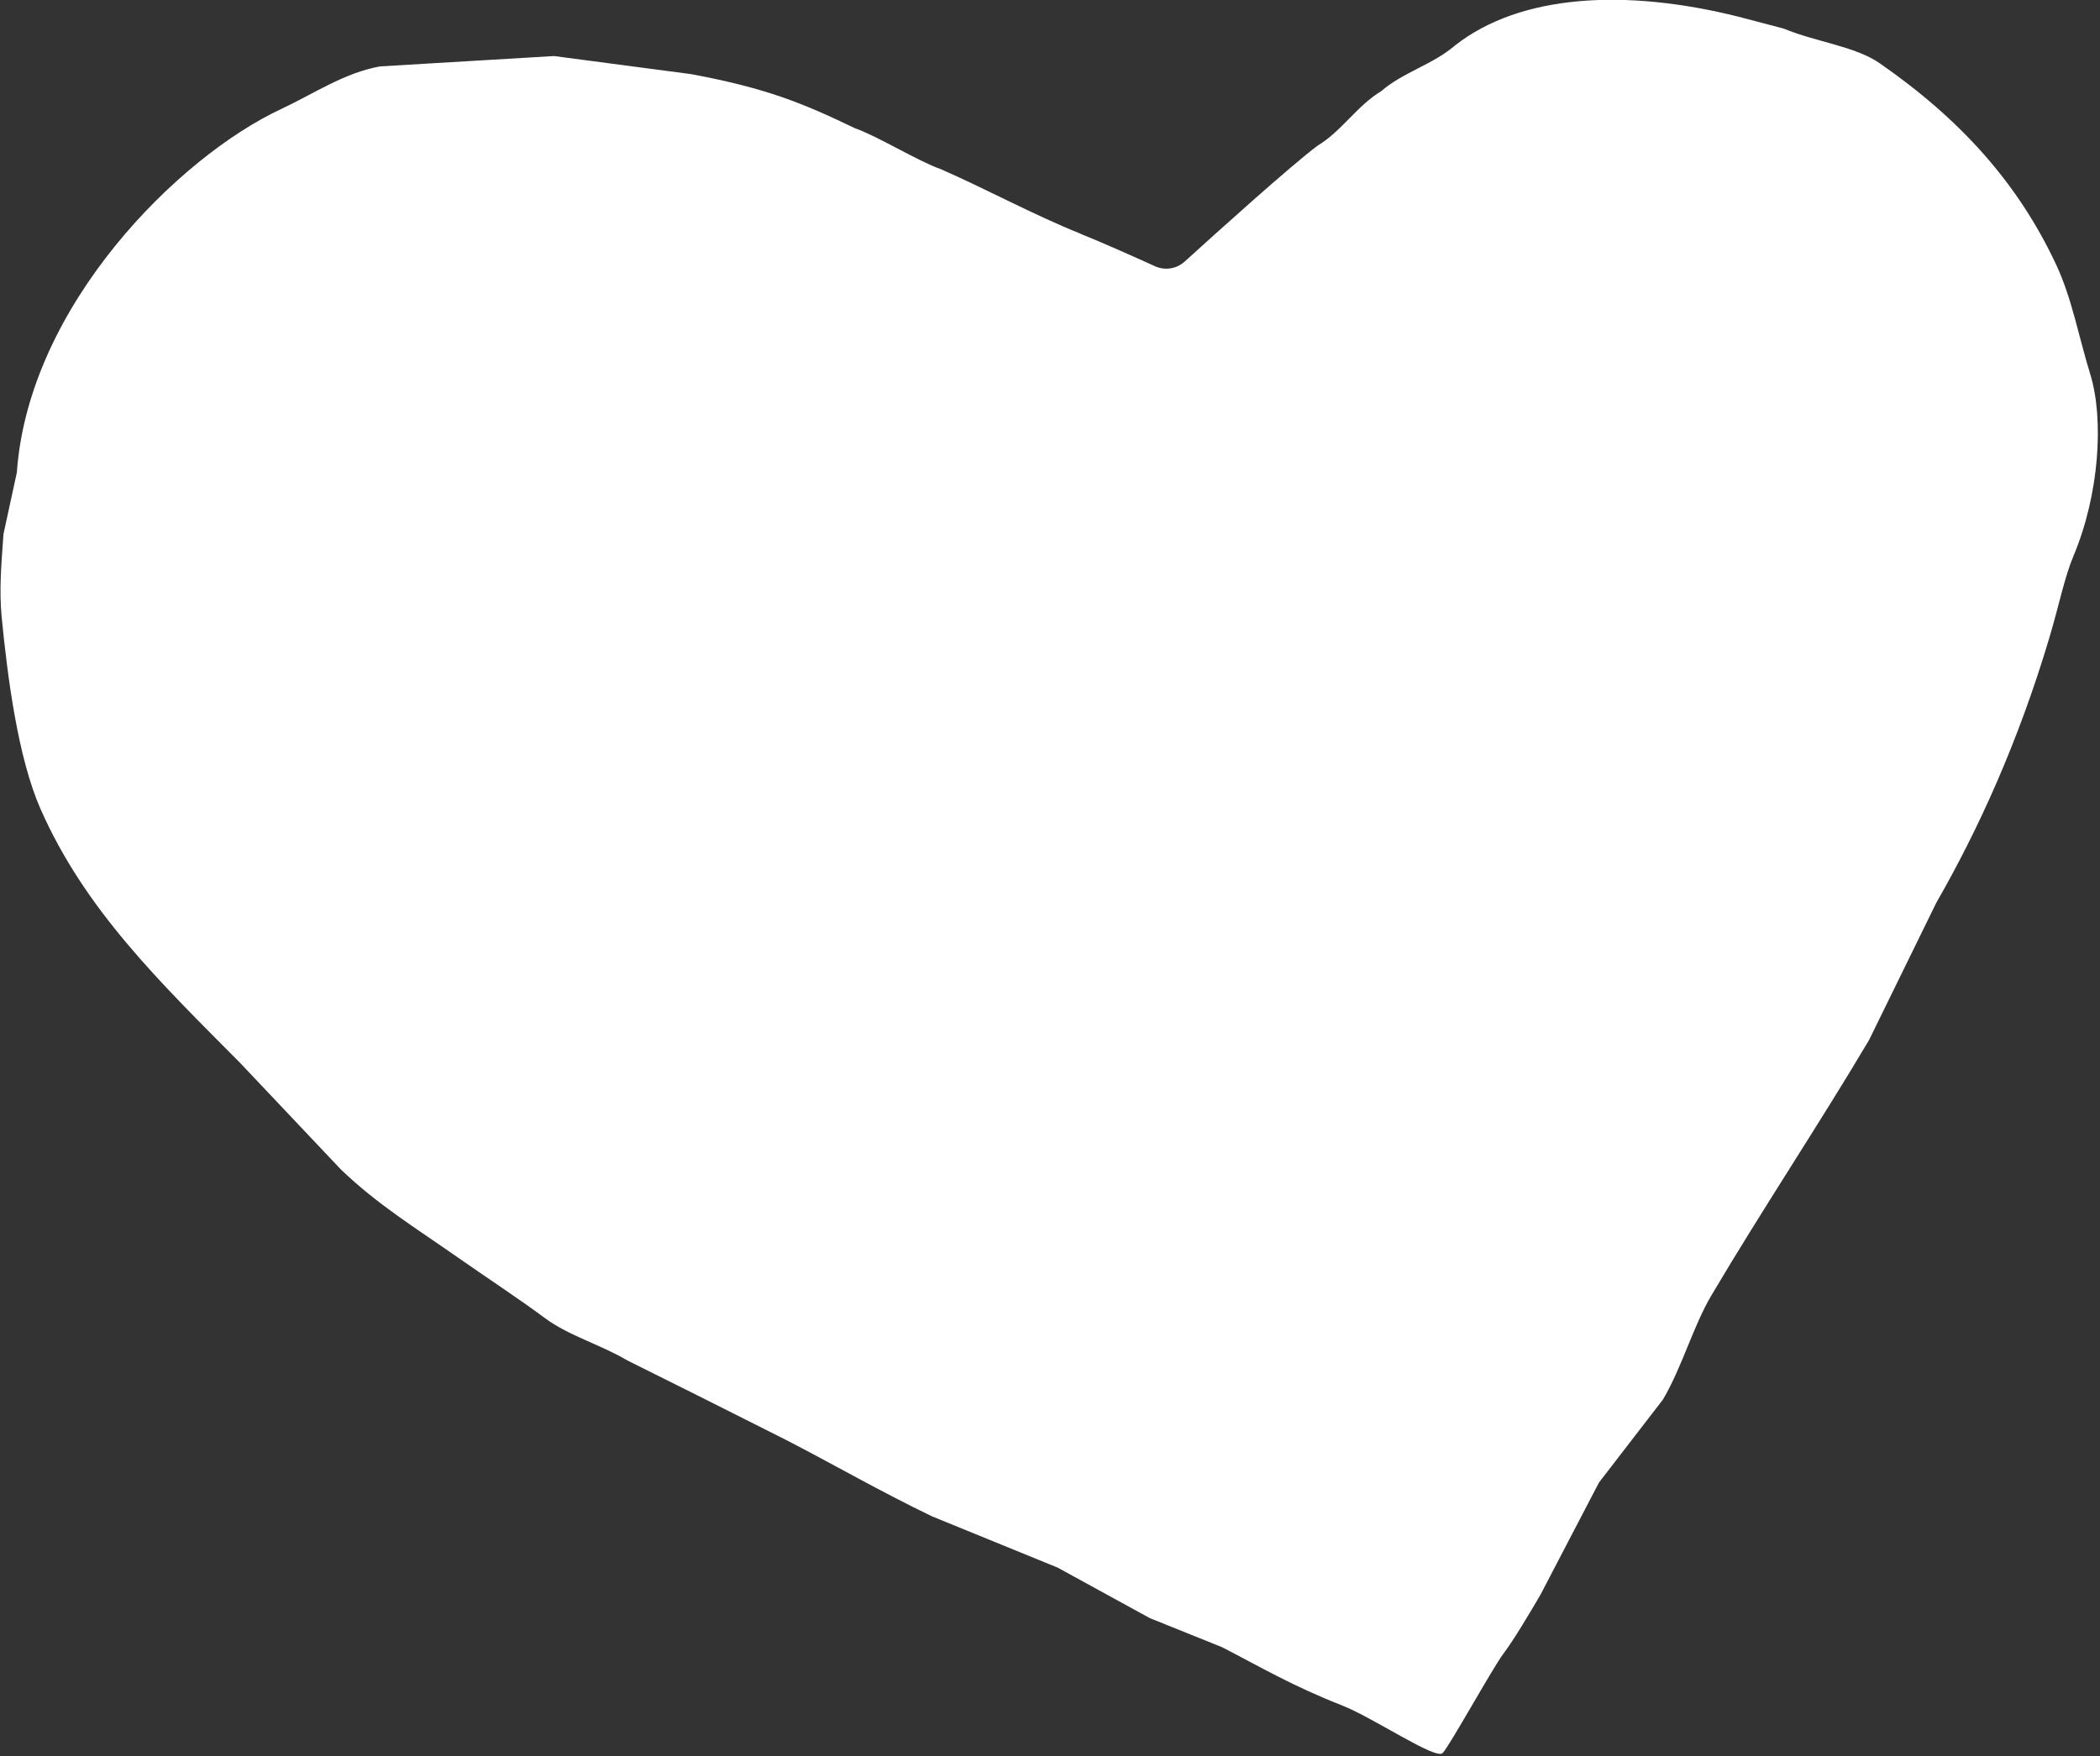 <svg width="697" height="583" viewBox="0 0 697 583" fill="none" xmlns="http://www.w3.org/2000/svg">
<rect x="0" y="0" width="697" height="583" fill="#333333" stroke="none"/>
<g clip-path="url(#clip0_4053_48842)">
<path fill-rule="evenodd" clip-rule="evenodd" d="M358.837 77.672C342.89 71.277 326.653 62.411 312.182 56.127C304.828 53.591 291.176 45.134 283.822 42.597C266.616 34.336 254.615 29.3 229.365 24.606L183.861 18.605L126.178 22.043C114.297 24.126 103.784 31.323 93.409 36.15C59.284 52.038 9.467 101.519 5.589 156.878L1.156 177.29C0.427 187.525 -0.309 195.924 0.568 204.97C2.487 224.782 5.971 251.511 13.387 268.419C28.15 302.057 53.243 326.21 79.697 352.869C90.833 364.647 101.962 376.422 113.091 388.197C125.206 399.854 137.851 407.593 152.177 417.614C161.014 423.797 172.635 431.459 180.927 437.639C188.645 443.39 199.424 446.426 208.229 451.653L231.581 463.301L260.851 478.017C276.727 486.219 292.503 495.307 309.328 503.402L351.035 520.427L381.659 537.209L405.622 546.853C418.596 553.549 428.878 559.677 445.571 566.243C455.843 570.282 476.542 584.336 478.82 581.999C481.097 579.661 495.457 553.679 498.948 549.063C502.543 544.312 507.985 535.061 511.262 529.475L530.709 492.187L551.944 464.624C558.414 453.599 561.911 440.368 568.115 429.894C585.098 401.215 603.922 373.003 620.35 345.278L642.673 299.689C656.418 275.789 669.862 246.448 680.227 211.598C683.575 200.327 685.152 191.831 688.233 184.481C696.769 164.147 698.382 139.139 693.752 124.184C689.983 111.999 687.709 99.107 682.443 87.847C669.748 60.717 650.636 39.579 623.909 21.019C615.728 15.334 602.831 13.975 592.035 9.499C587.045 8.19 582.05 6.872 577.062 5.556C539.292 -3.901 504.587 -1.883 482.939 15.079C475.764 21.328 465.599 24.021 458.424 30.27C450.386 35.125 445.319 43.538 437.274 48.391C428.825 54.65 403.463 77.51 393.185 86.849C390.51 89.276 386.658 89.88 383.367 88.393C376.894 85.457 366.032 80.592 358.805 77.693L358.837 77.672Z" fill="white"/>
</g>
<defs>
<clipPath id="clip0_4053_48842">
<rect width="697" height="583" fill="white"/>
</clipPath>
</defs>
</svg>
